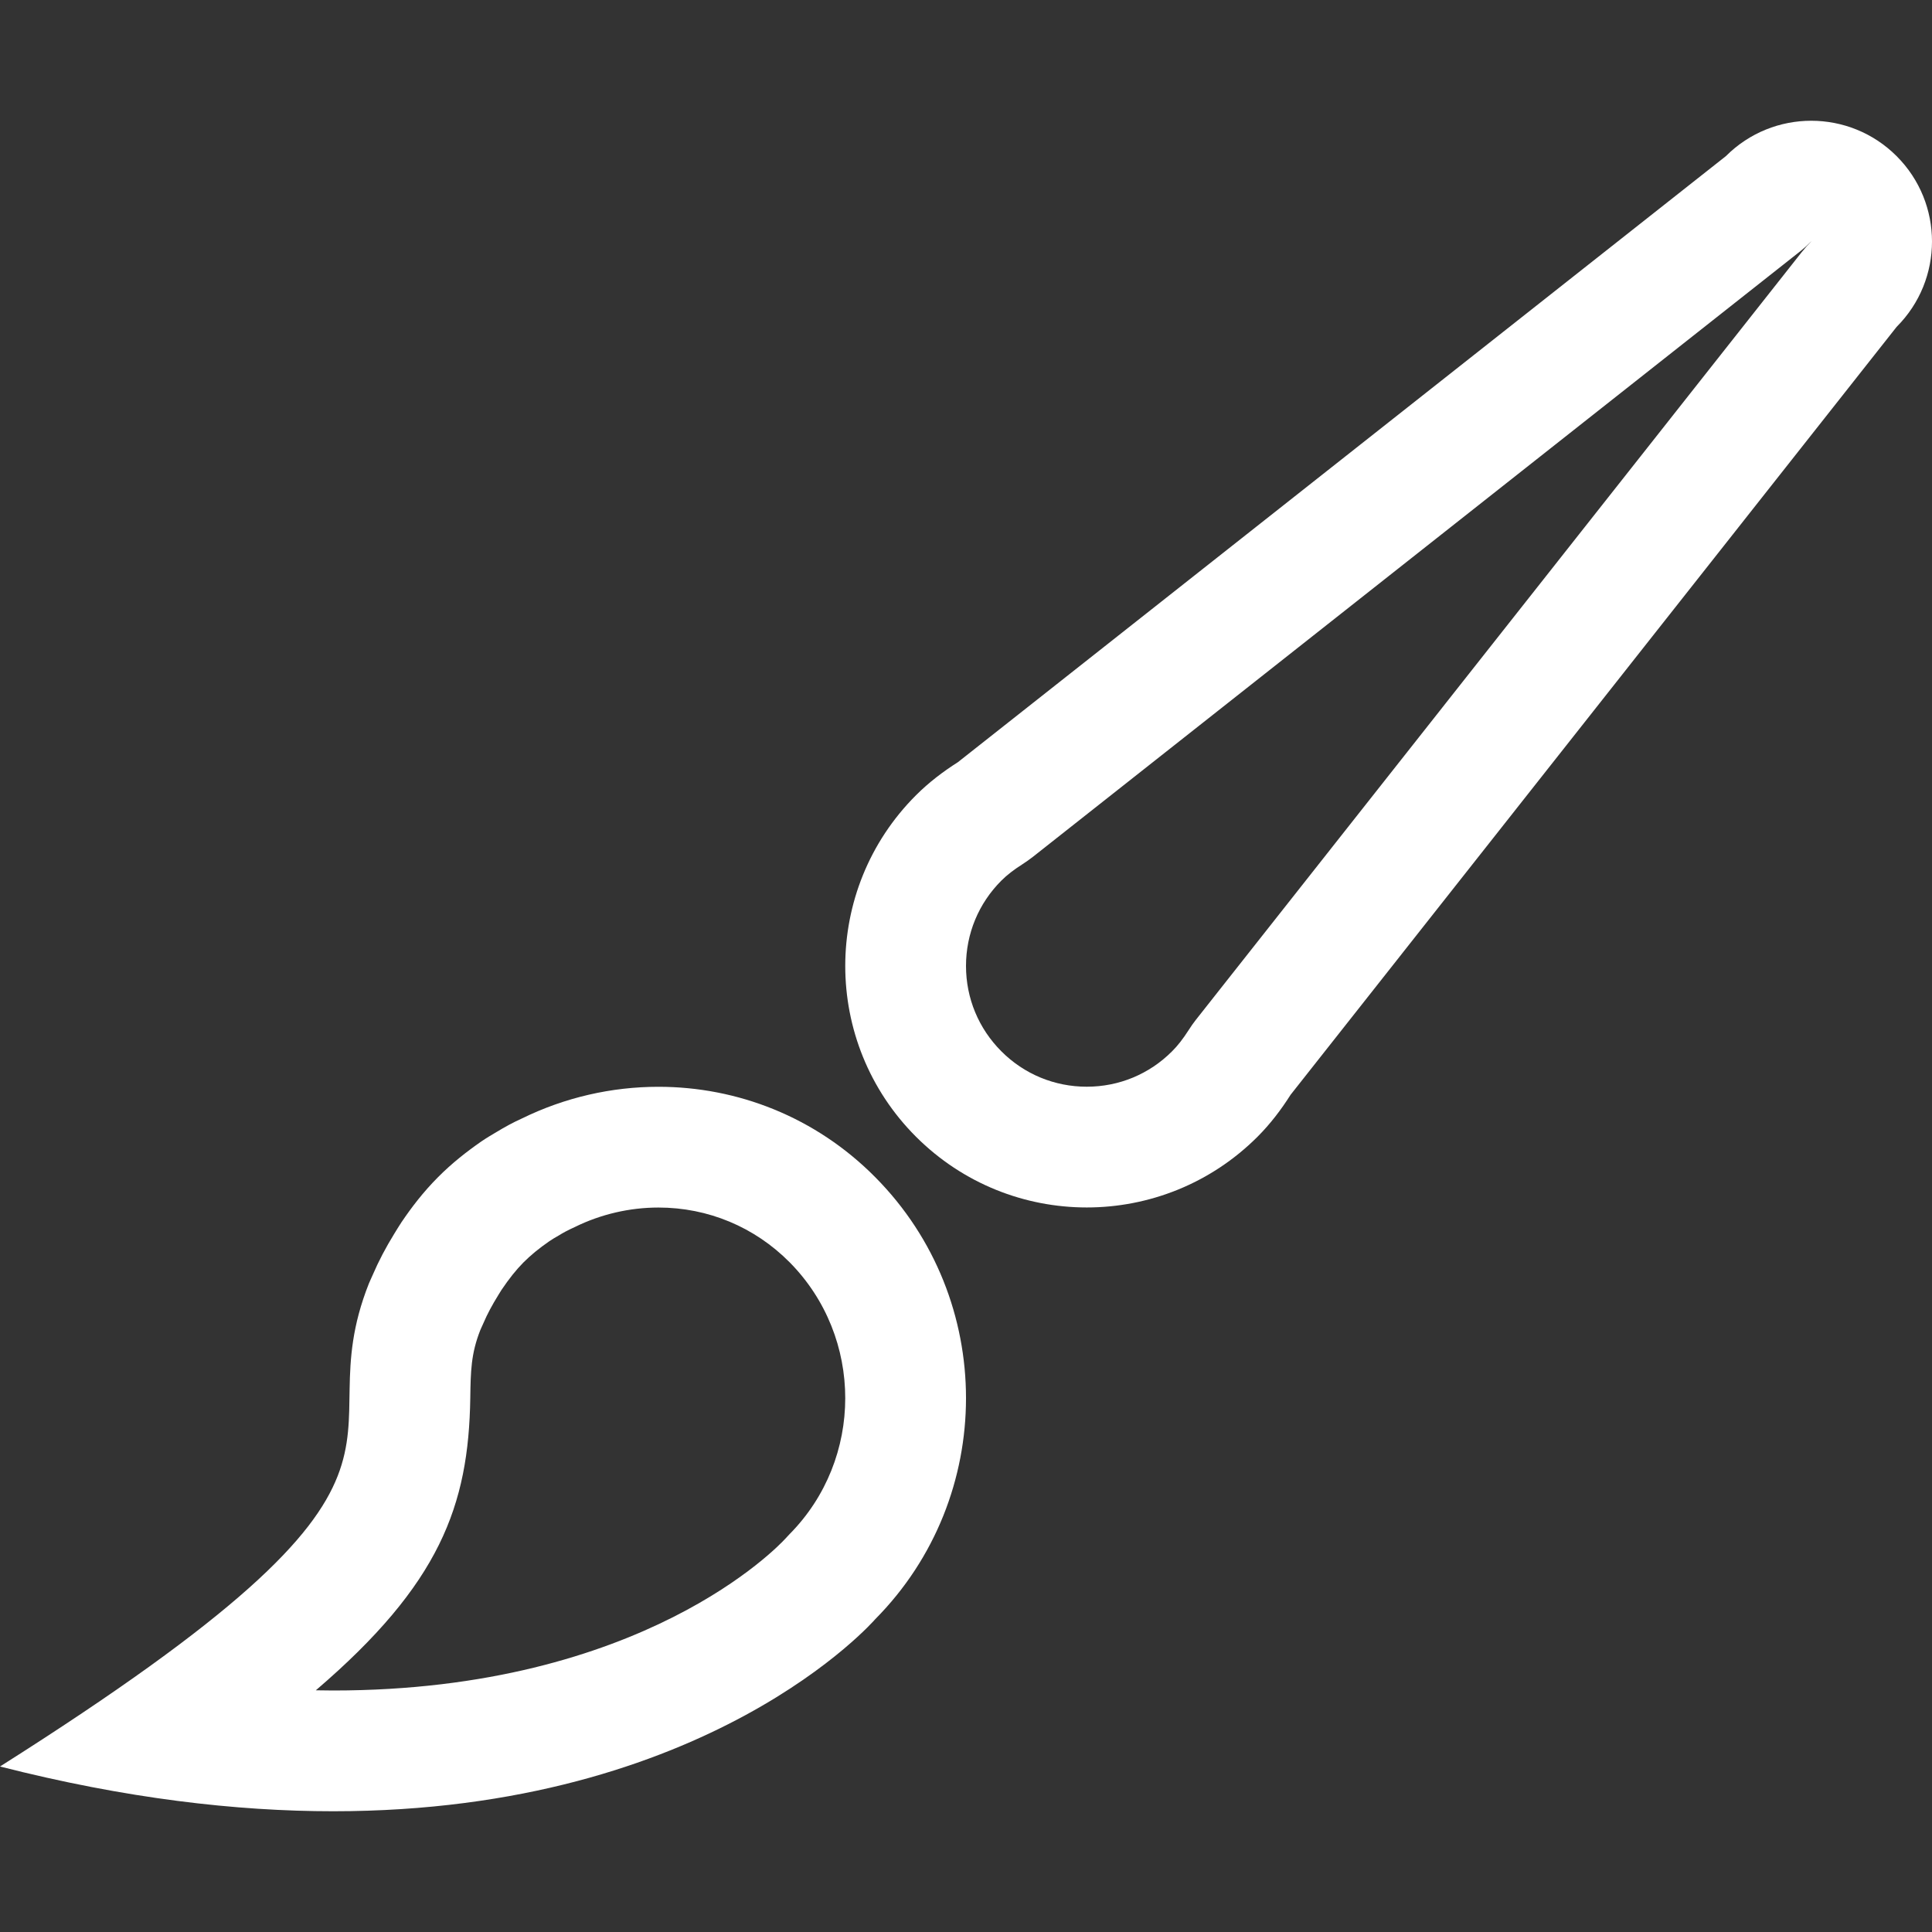 <?xml version="1.0" encoding="UTF-8"?> <svg xmlns="http://www.w3.org/2000/svg" width="48" height="48" viewBox="0 0 48 48" fill="none"><rect x="0" y="0" width="48" height="48" fill="#333333" stroke="none"/><path d="M47.121 3.879C46.535 3.293 45.767 3 45 3C44.232 3 43.465 3.293 42.879 3.879L23.799 18.936C23.432 19.169 23.078 19.437 22.758 19.757C20.414 22.099 20.414 25.898 22.758 28.242C23.93 29.413 25.465 29.999 27 29.999C28.535 29.999 30.071 29.413 31.243 28.242C31.563 27.921 31.831 27.568 32.064 27.2L47.121 8.121C48.293 6.949 48.293 5.051 47.121 3.879ZM44.765 6.262L29.708 25.341C29.645 25.423 29.585 25.506 29.53 25.595C29.393 25.808 29.26 25.981 29.119 26.12C28.554 26.687 27.801 26.999 27 26.999C26.199 26.999 25.445 26.687 24.879 26.12C24.312 25.553 24 24.799 24 23.999C24 23.198 24.312 22.445 24.879 21.878C25.018 21.739 25.191 21.606 25.405 21.47C25.492 21.414 25.576 21.354 25.658 21.291L44.738 6.234C44.83 6.161 44.915 6.084 44.997 6H45C44.916 6.083 44.839 6.17 44.765 6.262Z" fill="white"></path><path d="M16.359 27.001C15.198 27.001 14.035 27.264 12.965 27.789C12.753 27.884 12.543 27.999 12.335 28.125C12.209 28.199 12.083 28.274 11.96 28.358C11.593 28.613 11.228 28.898 10.876 29.253C10.519 29.613 10.23 29.988 9.974 30.367C9.911 30.462 9.854 30.558 9.795 30.653C9.588 30.988 9.408 31.33 9.259 31.677C9.231 31.747 9.194 31.814 9.166 31.886C7.478 36.136 11.837 36.398 0 43.888C3.117 44.684 5.871 45 8.278 45C17.628 45 21.747 40.226 21.747 40.226C24.75 37.194 24.752 32.28 21.748 29.25C20.259 27.745 18.311 27.001 16.359 27.001ZM19.616 38.116C19.587 38.145 19.53 38.206 19.503 38.237C19.362 38.389 15.98 42 8.278 42C8.134 42 7.992 41.998 7.847 41.995C10.929 39.356 11.643 37.41 11.684 34.733C11.694 34.072 11.7 33.635 11.934 33.043C11.947 33.017 12.003 32.889 12.015 32.863C12.108 32.646 12.221 32.433 12.388 32.163L12.46 32.047C12.649 31.767 12.822 31.55 13.006 31.364C13.188 31.183 13.391 31.015 13.645 30.84C13.716 30.79 13.791 30.748 13.889 30.691C13.989 30.629 14.09 30.572 14.286 30.483C14.93 30.166 15.646 30.001 16.359 30.001C17.591 30.001 18.748 30.484 19.617 31.36C21.461 33.222 21.461 36.252 19.616 38.116Z" fill="white"></path></svg> 